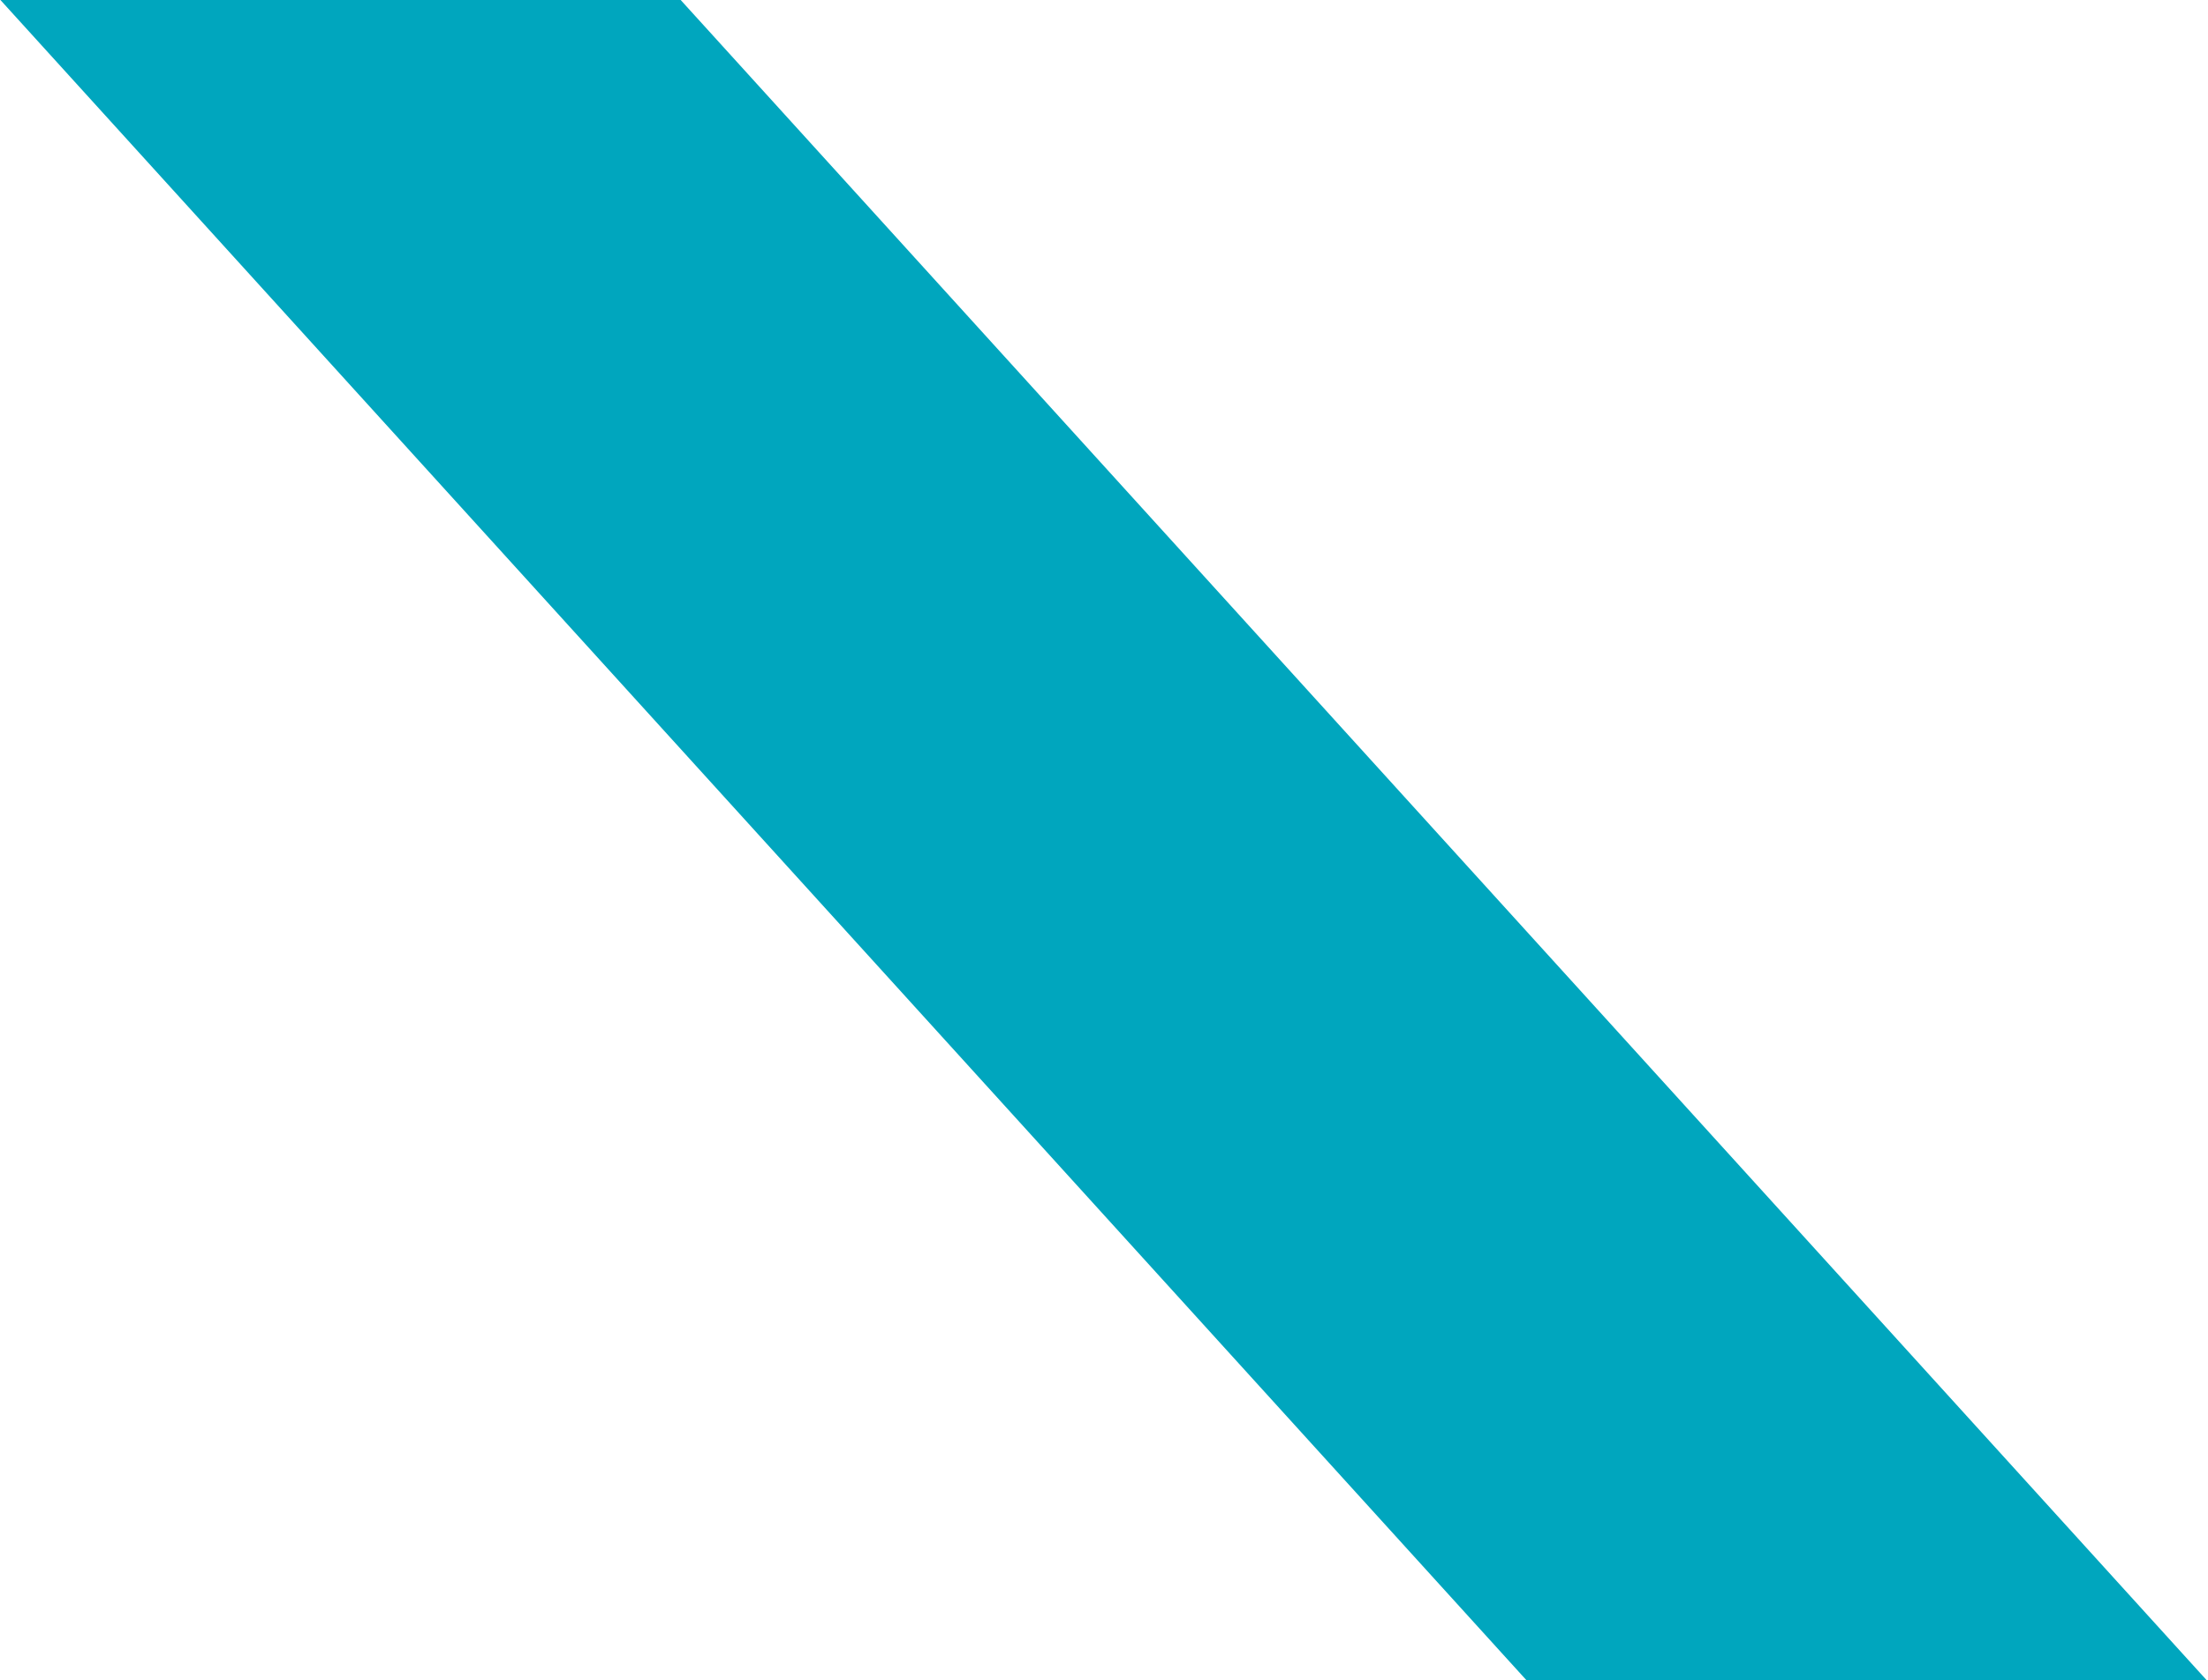 <?xml version="1.0" encoding="utf-8"?>
<!-- Generator: Adobe Illustrator 27.3.1, SVG Export Plug-In . SVG Version: 6.00 Build 0)  -->
<svg version="1.1" id="Calque_1" xmlns="http://www.w3.org/2000/svg" xmlns:xlink="http://www.w3.org/1999/xlink" x="0px" y="0px"
	 viewBox="0 0 1020.5 776.5" style="enable-background:new 0 0 1020.5 776.5;" xml:space="preserve">
<style type="text/css">
	.st0{fill:#00A6BE;}
</style>
<polygon class="st0" points="705.5,776.5 1019.9,776.5 1019.9,776.5 314.6,0 0.2,0 "/>
</svg>
